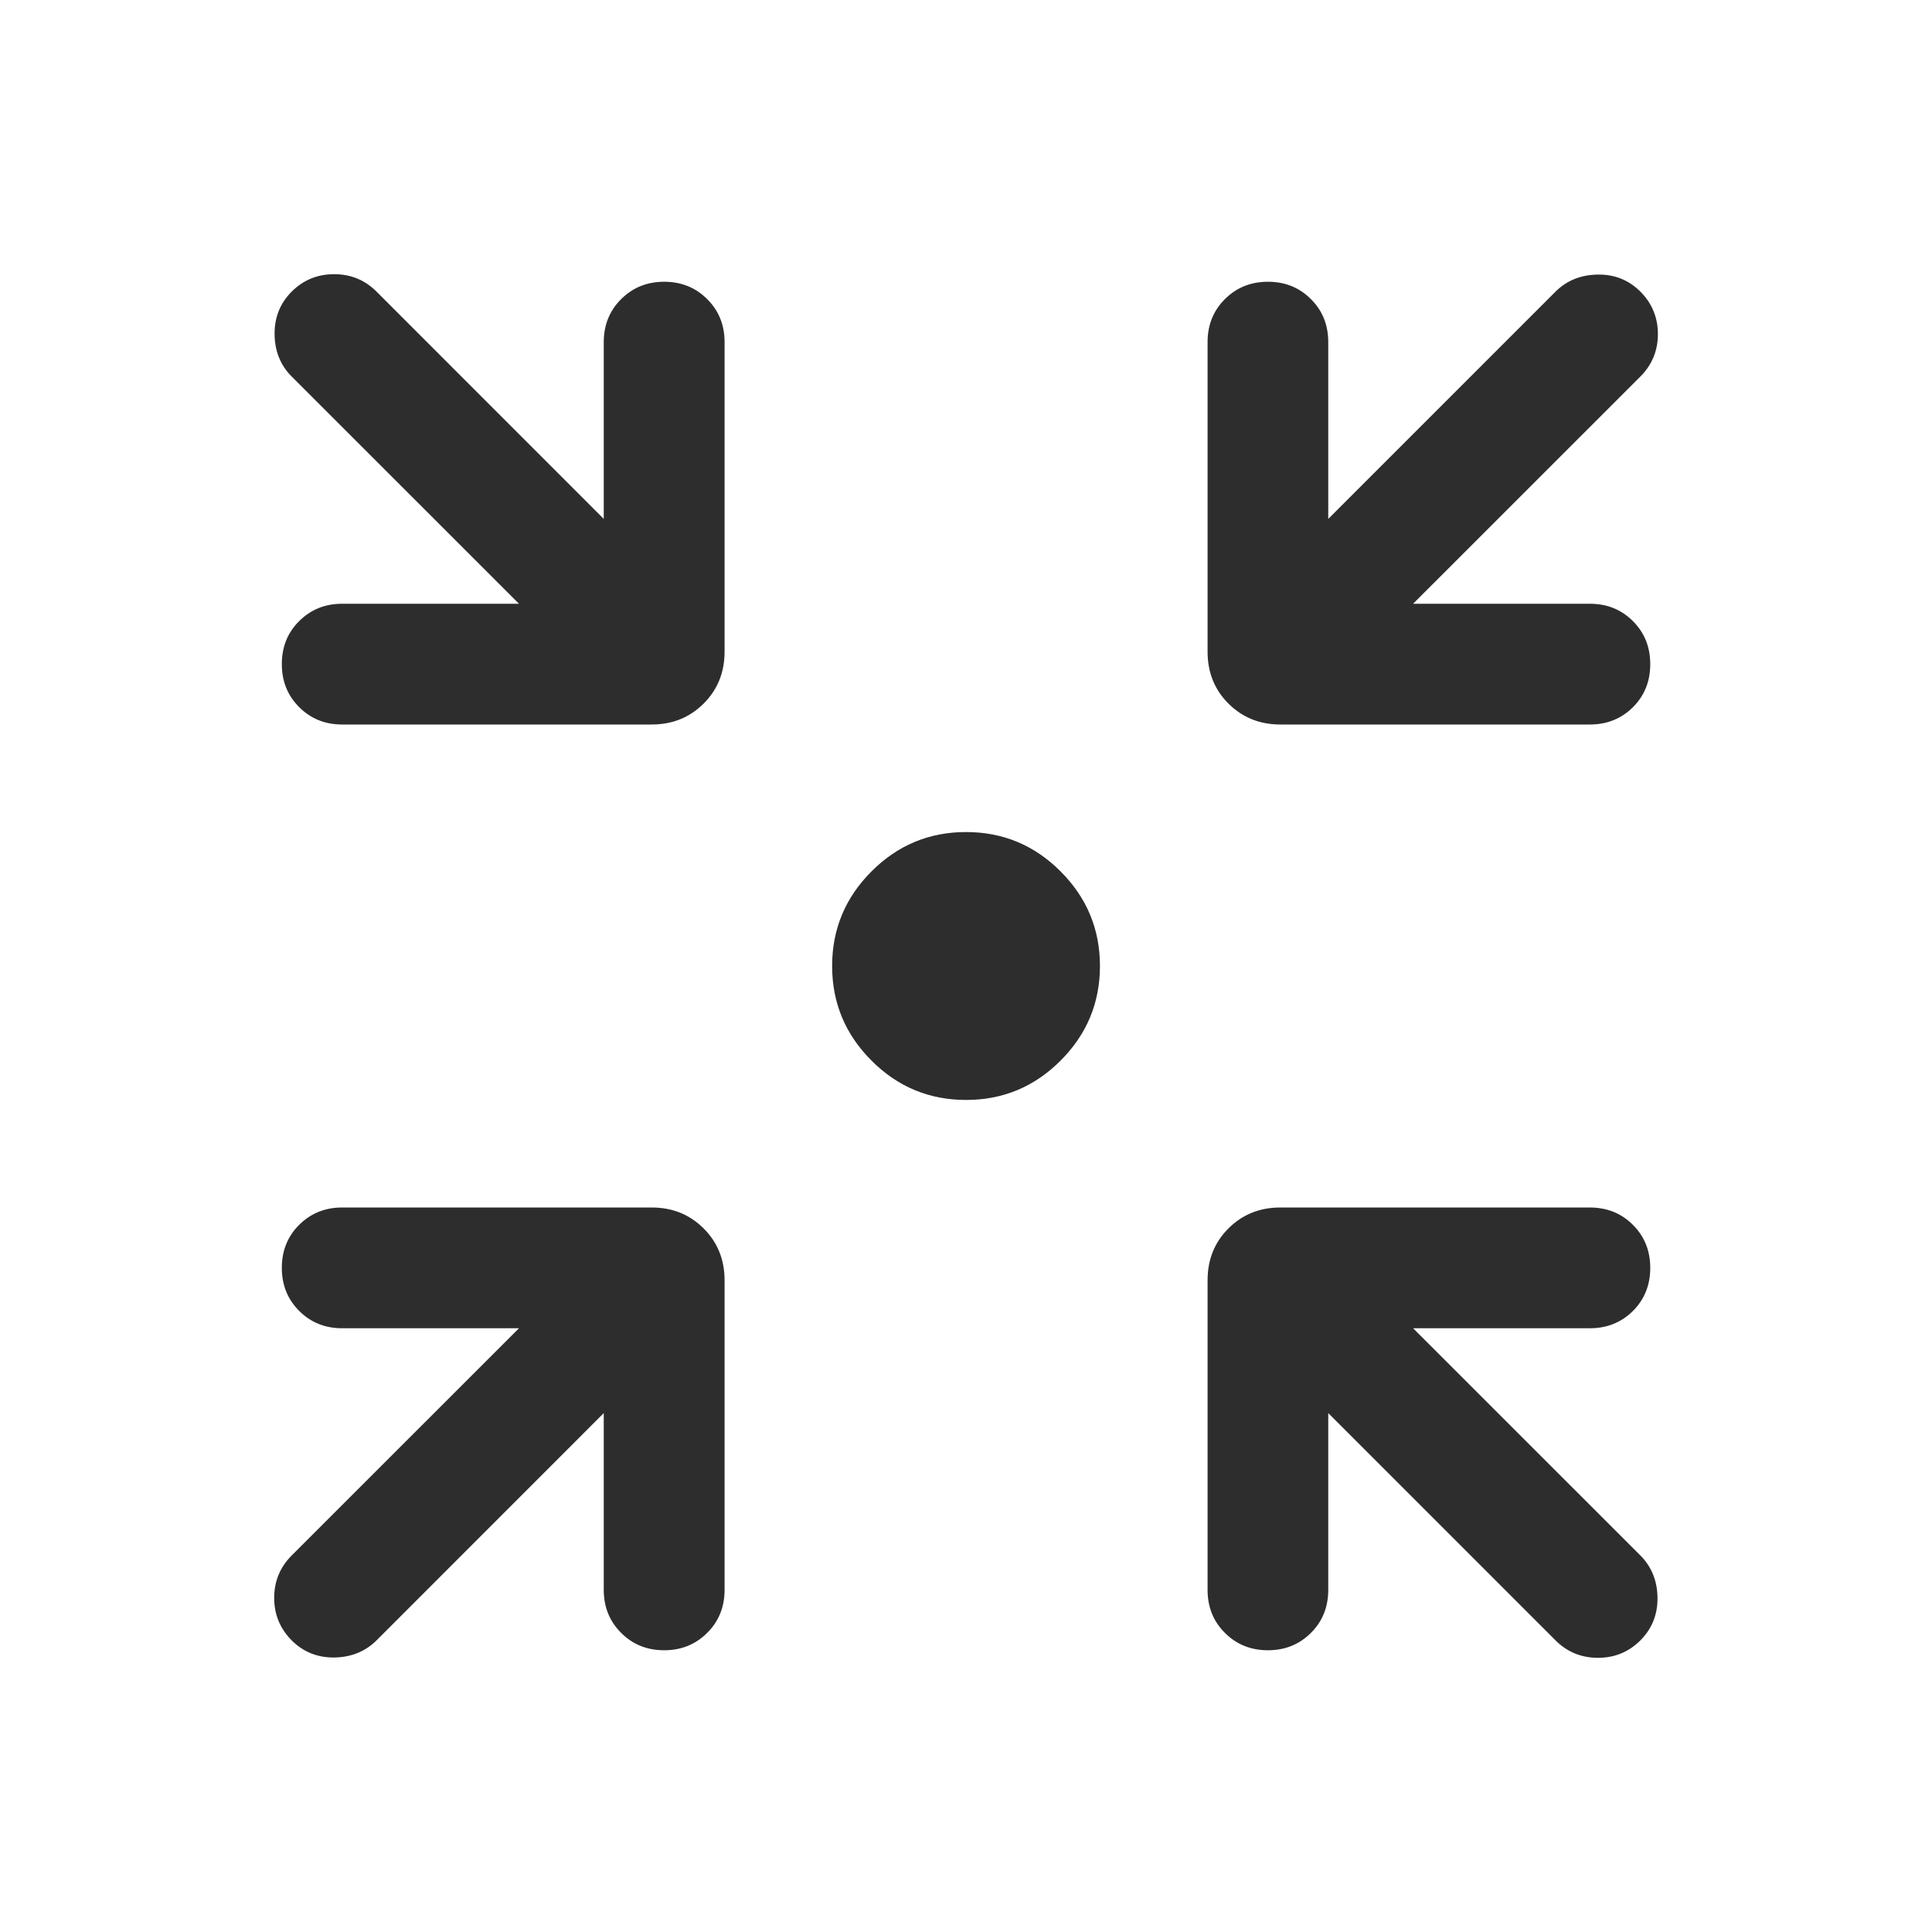 <svg width="24" height="24" viewBox="0 0 24 24" fill="none" xmlns="http://www.w3.org/2000/svg">
<mask id="mask0_3474_26446" style="mask-type:alpha" maskUnits="userSpaceOnUse" x="0" y="0" width="24" height="24">
<rect width="24" height="24" fill="#D9D9D9"/>
</mask>
<g mask="url(#mask0_3474_26446)">
<path d="M12.001 13.664C11.543 13.664 11.151 13.501 10.826 13.175C10.5 12.849 10.337 12.457 10.337 12C10.337 11.543 10.5 11.151 10.826 10.825C11.151 10.499 11.543 10.336 12.001 10.336C12.458 10.336 12.85 10.499 13.175 10.825C13.501 11.151 13.664 11.543 13.664 12C13.664 12.457 13.501 12.849 13.175 13.175C12.85 13.501 12.458 13.664 12.001 13.664ZM7.5 17.554L4.678 20.377C4.539 20.515 4.365 20.586 4.155 20.59C3.946 20.593 3.768 20.522 3.623 20.377C3.479 20.232 3.406 20.056 3.406 19.85C3.406 19.643 3.479 19.468 3.623 19.323L6.447 16.5H4.25C4.038 16.5 3.86 16.428 3.716 16.284C3.572 16.14 3.501 15.962 3.501 15.75C3.501 15.537 3.572 15.359 3.716 15.216C3.86 15.072 4.038 15 4.25 15H8.097C8.353 15 8.567 15.087 8.741 15.26C8.914 15.433 9.001 15.648 9.001 15.904V19.75C9.001 19.962 8.929 20.141 8.785 20.284C8.641 20.428 8.463 20.5 8.25 20.5C8.038 20.5 7.859 20.428 7.716 20.284C7.572 20.141 7.5 19.962 7.5 19.75V17.554ZM16.5 17.554V19.75C16.5 19.962 16.429 20.141 16.285 20.284C16.141 20.428 15.963 20.5 15.75 20.5C15.538 20.5 15.36 20.428 15.216 20.284C15.072 20.141 15.001 19.962 15.001 19.75V15.904C15.001 15.648 15.087 15.433 15.26 15.26C15.434 15.087 15.648 15 15.904 15H19.75C19.963 15 20.141 15.072 20.285 15.216C20.429 15.36 20.5 15.538 20.5 15.75C20.5 15.963 20.429 16.141 20.285 16.285C20.141 16.428 19.963 16.5 19.75 16.5H17.554L20.378 19.323C20.516 19.462 20.587 19.636 20.59 19.845C20.593 20.055 20.522 20.232 20.378 20.377C20.233 20.522 20.057 20.594 19.851 20.594C19.644 20.594 19.468 20.522 19.323 20.377L16.5 17.554ZM6.447 7.5L3.623 4.677C3.485 4.539 3.414 4.364 3.411 4.155C3.408 3.945 3.479 3.768 3.623 3.623C3.768 3.478 3.944 3.406 4.151 3.406C4.357 3.406 4.533 3.478 4.678 3.623L7.5 6.446V4.25C7.5 4.038 7.572 3.859 7.716 3.716C7.86 3.572 8.038 3.5 8.251 3.5C8.463 3.5 8.642 3.572 8.785 3.716C8.929 3.859 9.001 4.038 9.001 4.25V8.096C9.001 8.352 8.914 8.567 8.741 8.74C8.567 8.913 8.353 9 8.097 9H4.25C4.038 9 3.86 8.928 3.716 8.784C3.572 8.64 3.501 8.462 3.501 8.25C3.501 8.037 3.572 7.859 3.716 7.716C3.86 7.572 4.038 7.5 4.25 7.5H6.447ZM17.554 7.5H19.75C19.963 7.5 20.141 7.572 20.285 7.716C20.429 7.86 20.5 8.038 20.5 8.25C20.5 8.463 20.429 8.641 20.285 8.785C20.141 8.928 19.963 9 19.75 9H15.904C15.648 9 15.434 8.913 15.26 8.74C15.087 8.567 15.001 8.352 15.001 8.096V4.25C15.001 4.038 15.072 3.859 15.216 3.716C15.36 3.572 15.538 3.5 15.751 3.5C15.963 3.5 16.142 3.572 16.285 3.716C16.429 3.859 16.5 4.038 16.5 4.25V6.446L19.323 3.623C19.462 3.485 19.636 3.414 19.846 3.411C20.055 3.407 20.233 3.478 20.378 3.623C20.522 3.768 20.595 3.944 20.595 4.15C20.595 4.357 20.522 4.532 20.378 4.677L17.554 7.5Z" fill="#2D2D2D"/>
</g>
</svg>
